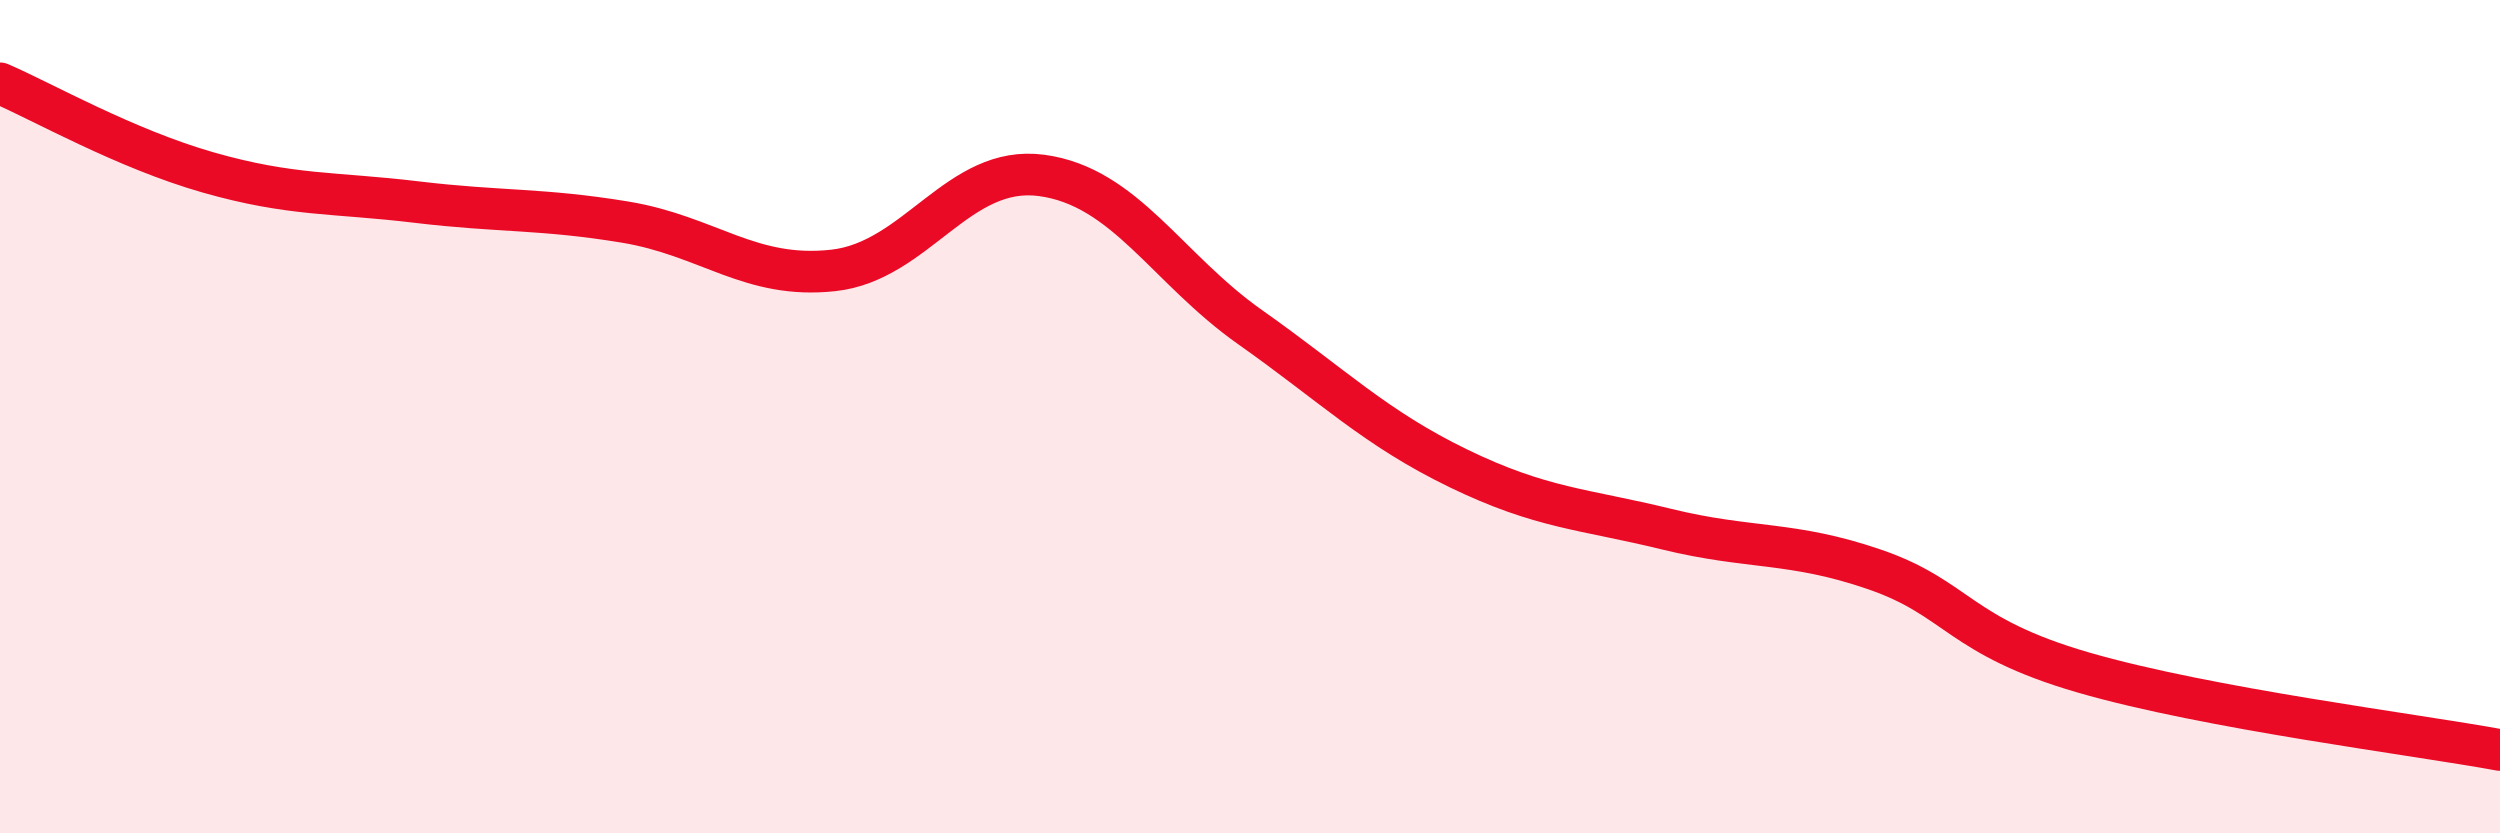 
    <svg width="60" height="20" viewBox="0 0 60 20" xmlns="http://www.w3.org/2000/svg">
      <path
        d="M 0,2 C 1,2.43 3,3.57 5,4.14 C 7,4.71 8,4.61 10,4.85 C 12,5.09 13,5 15,5.33 C 17,5.66 18,6.71 20,6.49 C 22,6.27 23,3.94 25,4.21 C 27,4.48 28,6.44 30,7.85 C 32,9.26 33,10.27 35,11.24 C 37,12.21 38,12.21 40,12.7 C 42,13.19 43,12.98 45,13.67 C 47,14.36 47,15.27 50,16.14 C 53,17.01 58,17.63 60,18L60 20L0 20Z"
        fill="#EB0A25"
        opacity="0.1"
        stroke-linecap="round"
        stroke-linejoin="round"
      />
      <path
        d="M 0,2 C 1,2.43 3,3.57 5,4.14 C 7,4.71 8,4.61 10,4.85 C 12,5.09 13,5 15,5.33 C 17,5.66 18,6.71 20,6.49 C 22,6.27 23,3.94 25,4.21 C 27,4.48 28,6.44 30,7.85 C 32,9.26 33,10.27 35,11.24 C 37,12.21 38,12.21 40,12.7 C 42,13.19 43,12.98 45,13.67 C 47,14.36 47,15.27 50,16.14 C 53,17.01 58,17.63 60,18"
        stroke="#EB0A25"
        stroke-width="1"
        fill="none"
        stroke-linecap="round"
        stroke-linejoin="round"
      />
    </svg>
  